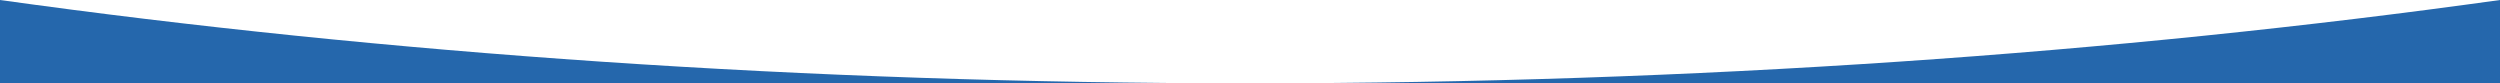<svg preserveAspectRatio="none" width="1440" height="48" viewBox="0 0 1440 48" fill="none" xmlns="http://www.w3.org/2000/svg">
  <path fill-rule="evenodd" clip-rule="evenodd" d="M0 0L0 48H718.748C464.028 47.944 221.23 30.871 0 0ZM721.254 48C975.974 47.944 1218.77 30.871 1440 0V48H721.254Z" fill="#2567AC"/>
</svg>
